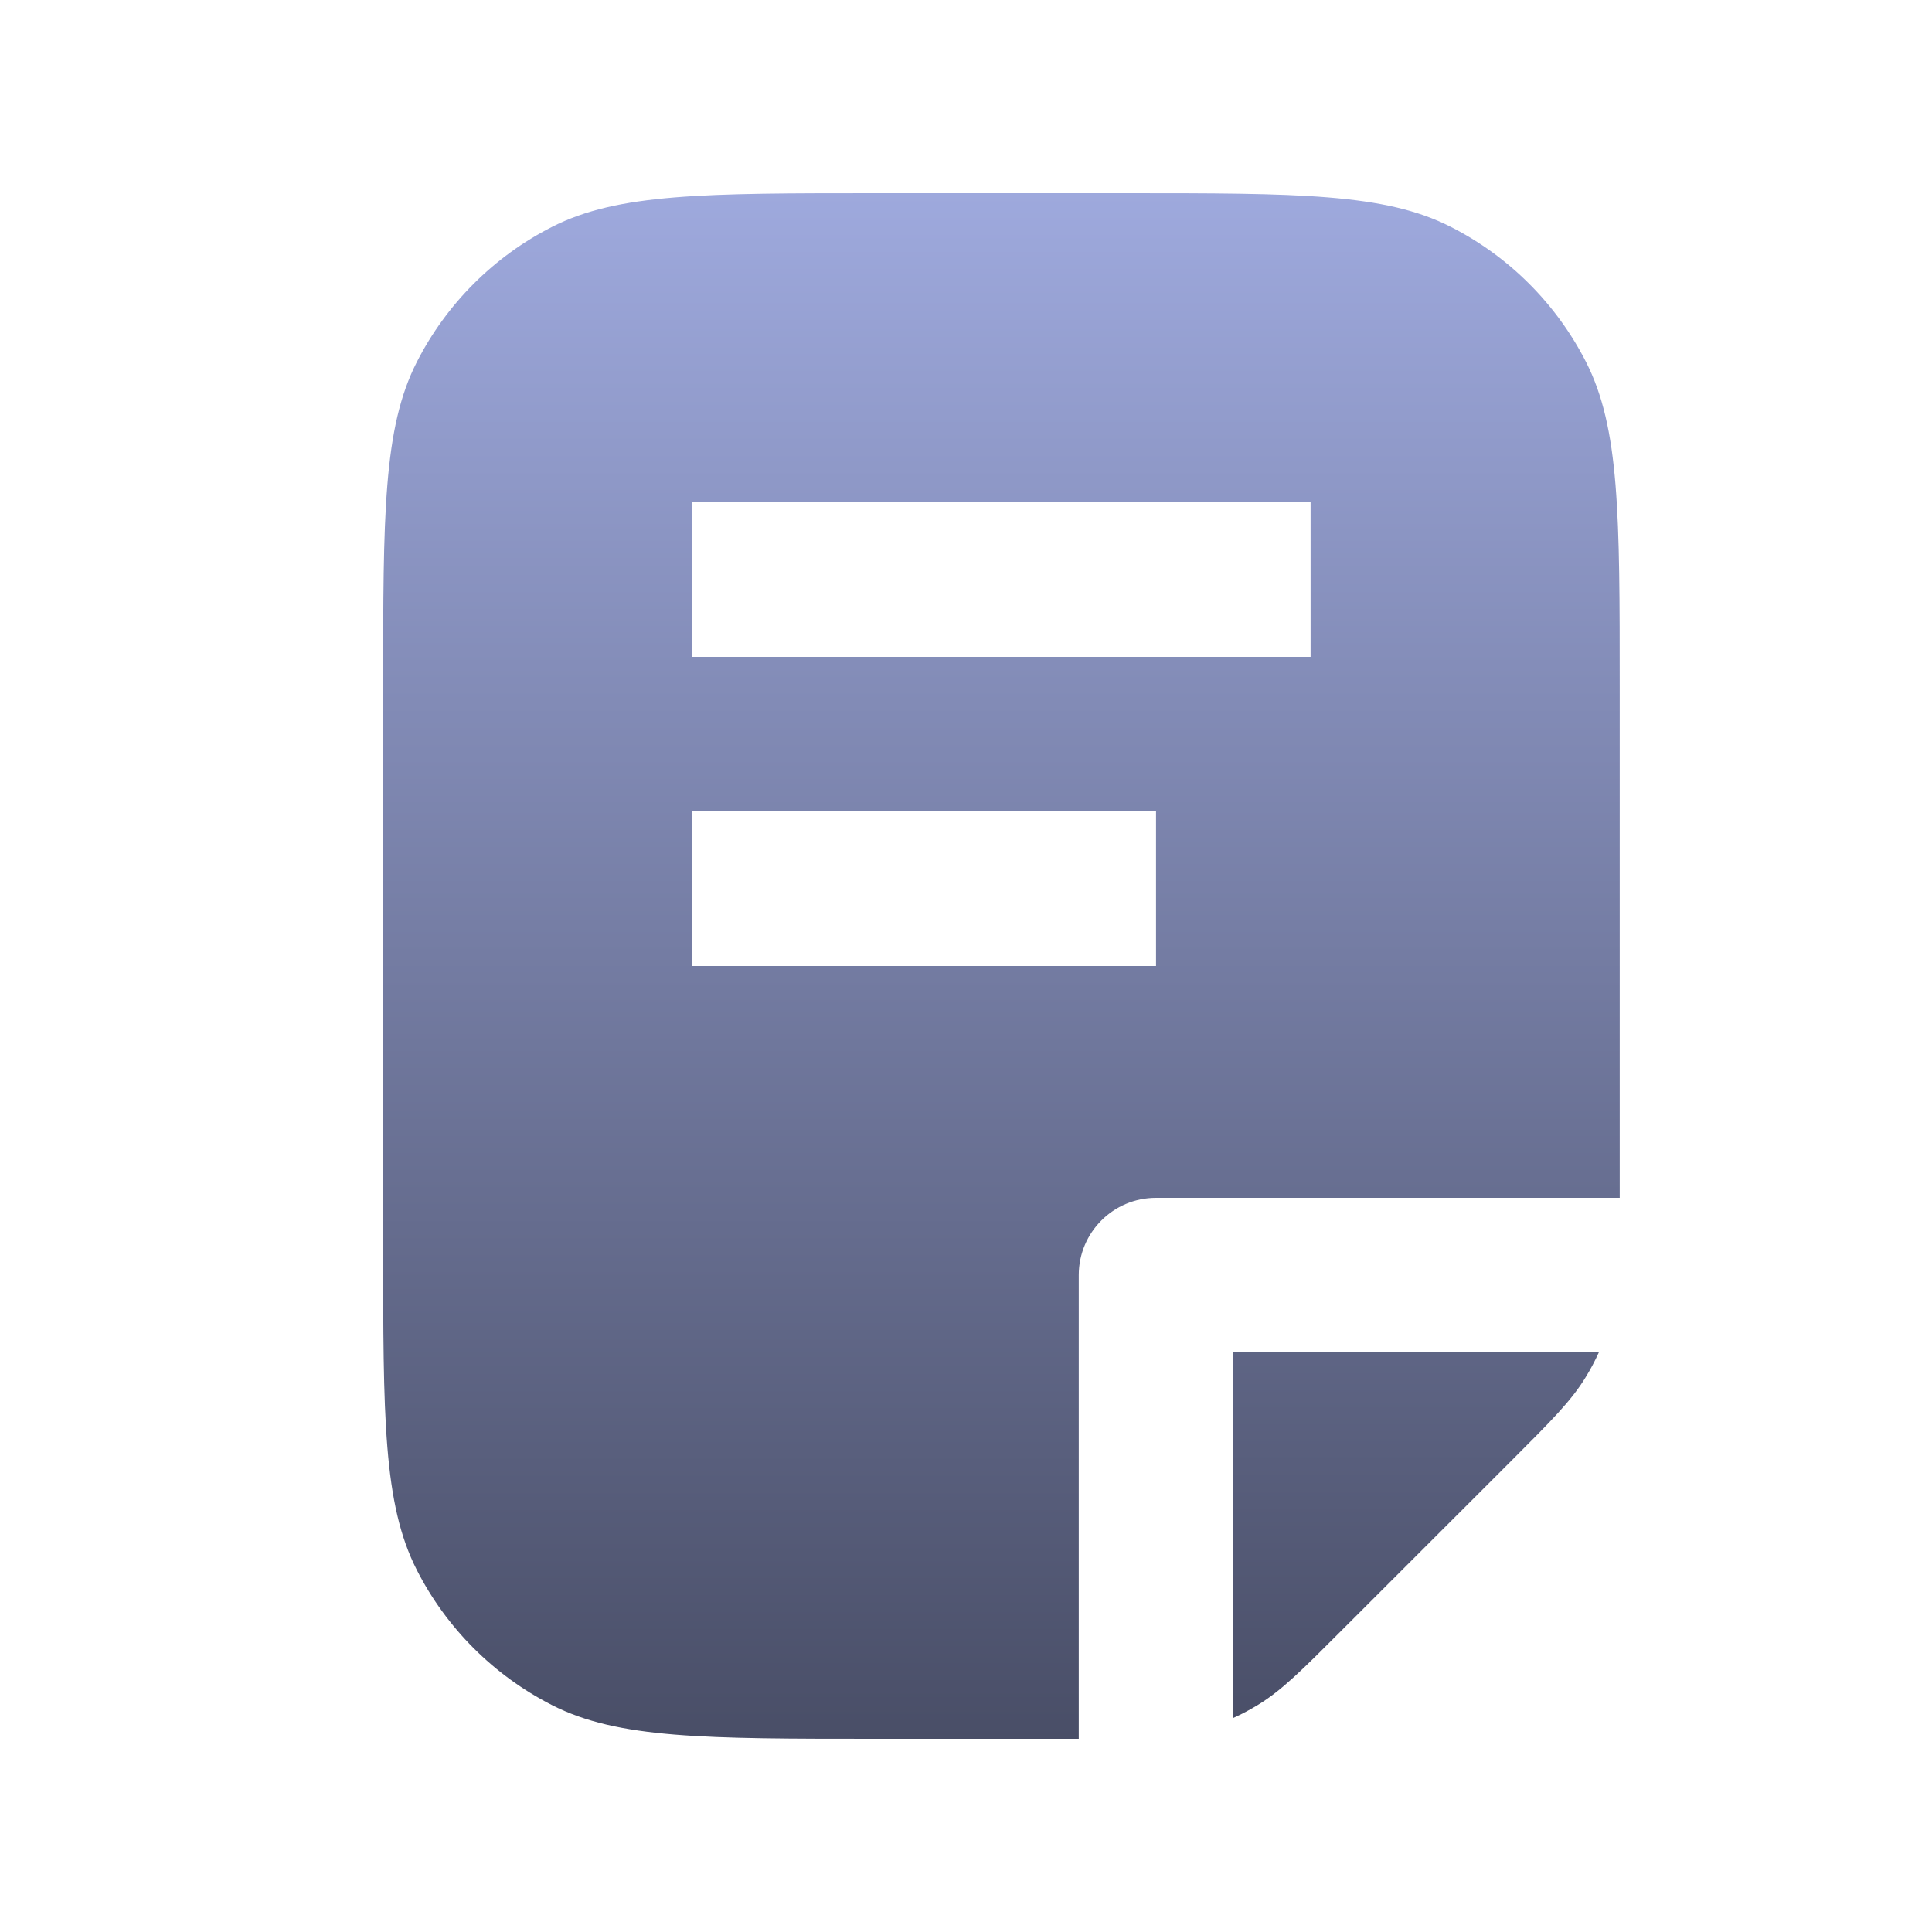 <?xml version="1.0" encoding="UTF-8"?> <svg xmlns="http://www.w3.org/2000/svg" width="25" height="25" viewBox="0 0 25 25" fill="none"><path fill-rule="evenodd" clip-rule="evenodd" d="M5.394 4.684C4.958 5.54 4.958 6.66 4.958 8.9V16.1C4.958 18.34 4.958 19.46 5.394 20.316C5.778 21.069 6.39 21.68 7.143 22.064C7.998 22.5 9.118 22.5 11.358 22.5H13.959V16.5C13.959 15.948 14.406 15.5 14.959 15.5H20.959V8.9C20.959 6.66 20.959 5.54 20.523 4.684C20.139 3.931 19.527 3.319 18.774 2.936C17.919 2.5 16.799 2.5 14.559 2.5H11.358C9.118 2.5 7.998 2.5 7.143 2.936C6.39 3.319 5.778 3.931 5.394 4.684ZM8.959 6.5H16.959V8.5H8.959V6.5ZM14.959 10.5H8.959V12.5H14.959V10.5Z" fill="url(#paint0_linear_2943_235)"></path><path d="M20.689 17.5H15.959V22.23C16.07 22.18 16.178 22.122 16.283 22.058C16.586 21.872 16.846 21.613 17.364 21.094L19.553 18.906C20.072 18.387 20.331 18.128 20.516 17.825C20.581 17.72 20.638 17.612 20.689 17.5Z" fill="url(#paint1_linear_2943_235)"></path><defs><linearGradient id="paint0_linear_2943_235" x1="12.959" y1="2.5" x2="12.959" y2="22.5" gradientUnits="userSpaceOnUse"><stop stop-color="#9EA9DD"></stop><stop offset="1" stop-color="#494E67"></stop></linearGradient><linearGradient id="paint1_linear_2943_235" x1="12.959" y1="2.5" x2="12.959" y2="22.5" gradientUnits="userSpaceOnUse"><stop stop-color="#9EA9DD"></stop><stop offset="1" stop-color="#494E67"></stop></linearGradient></defs></svg> 